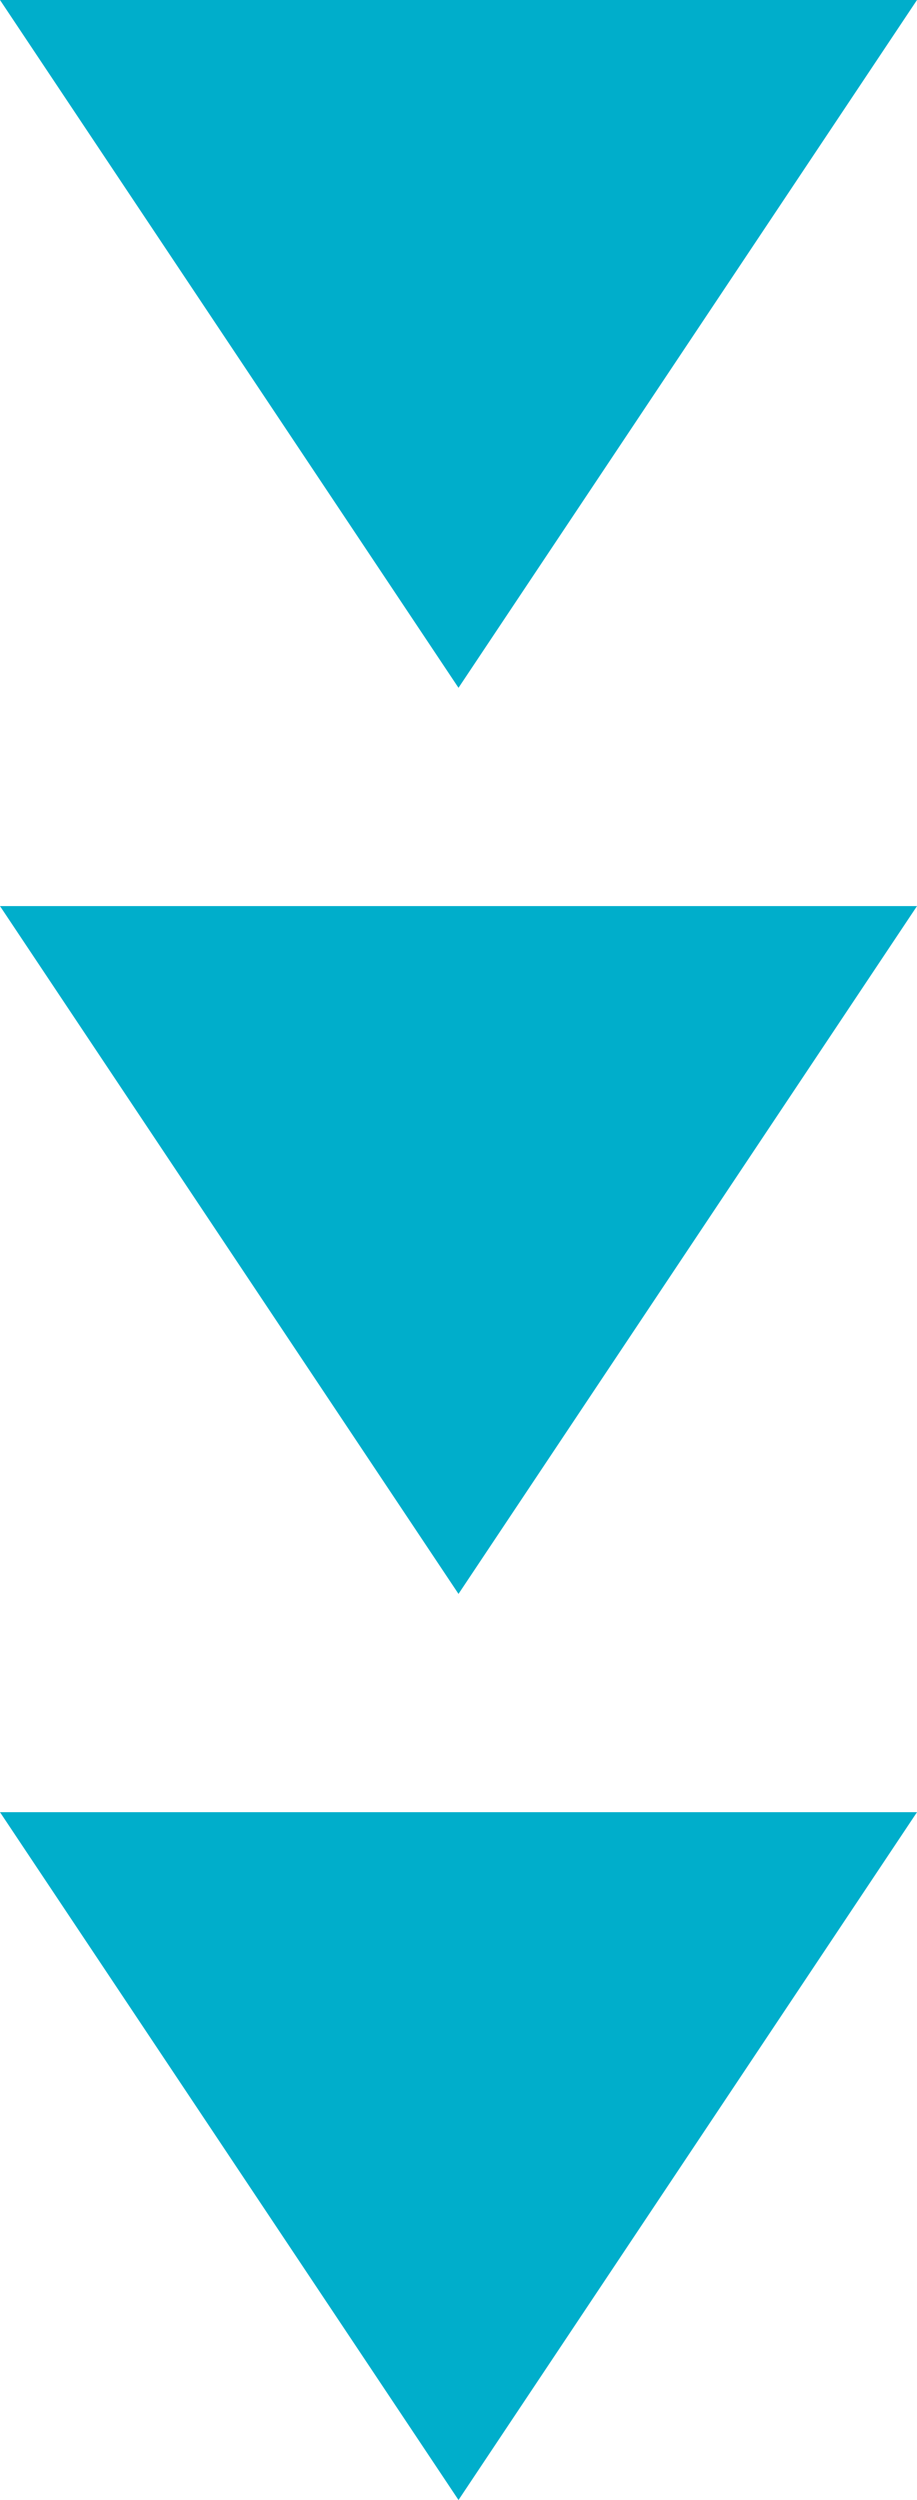 <?xml version="1.0" encoding="UTF-8"?><svg id="_レイヤー_2" xmlns="http://www.w3.org/2000/svg" width="20" height="54.52" viewBox="0 0 20 54.52"><defs><style>.cls-1{fill:#00aecb;}</style></defs><g id="_レイヤー_1-2"><polygon class="cls-1" points="10 15 0 0 20 0 10 15"/><polygon class="cls-1" points="10 34.76 0 19.76 20 19.76 10 34.76"/><polygon class="cls-1" points="10 54.52 0 39.52 20 39.52 10 54.52"/></g></svg>